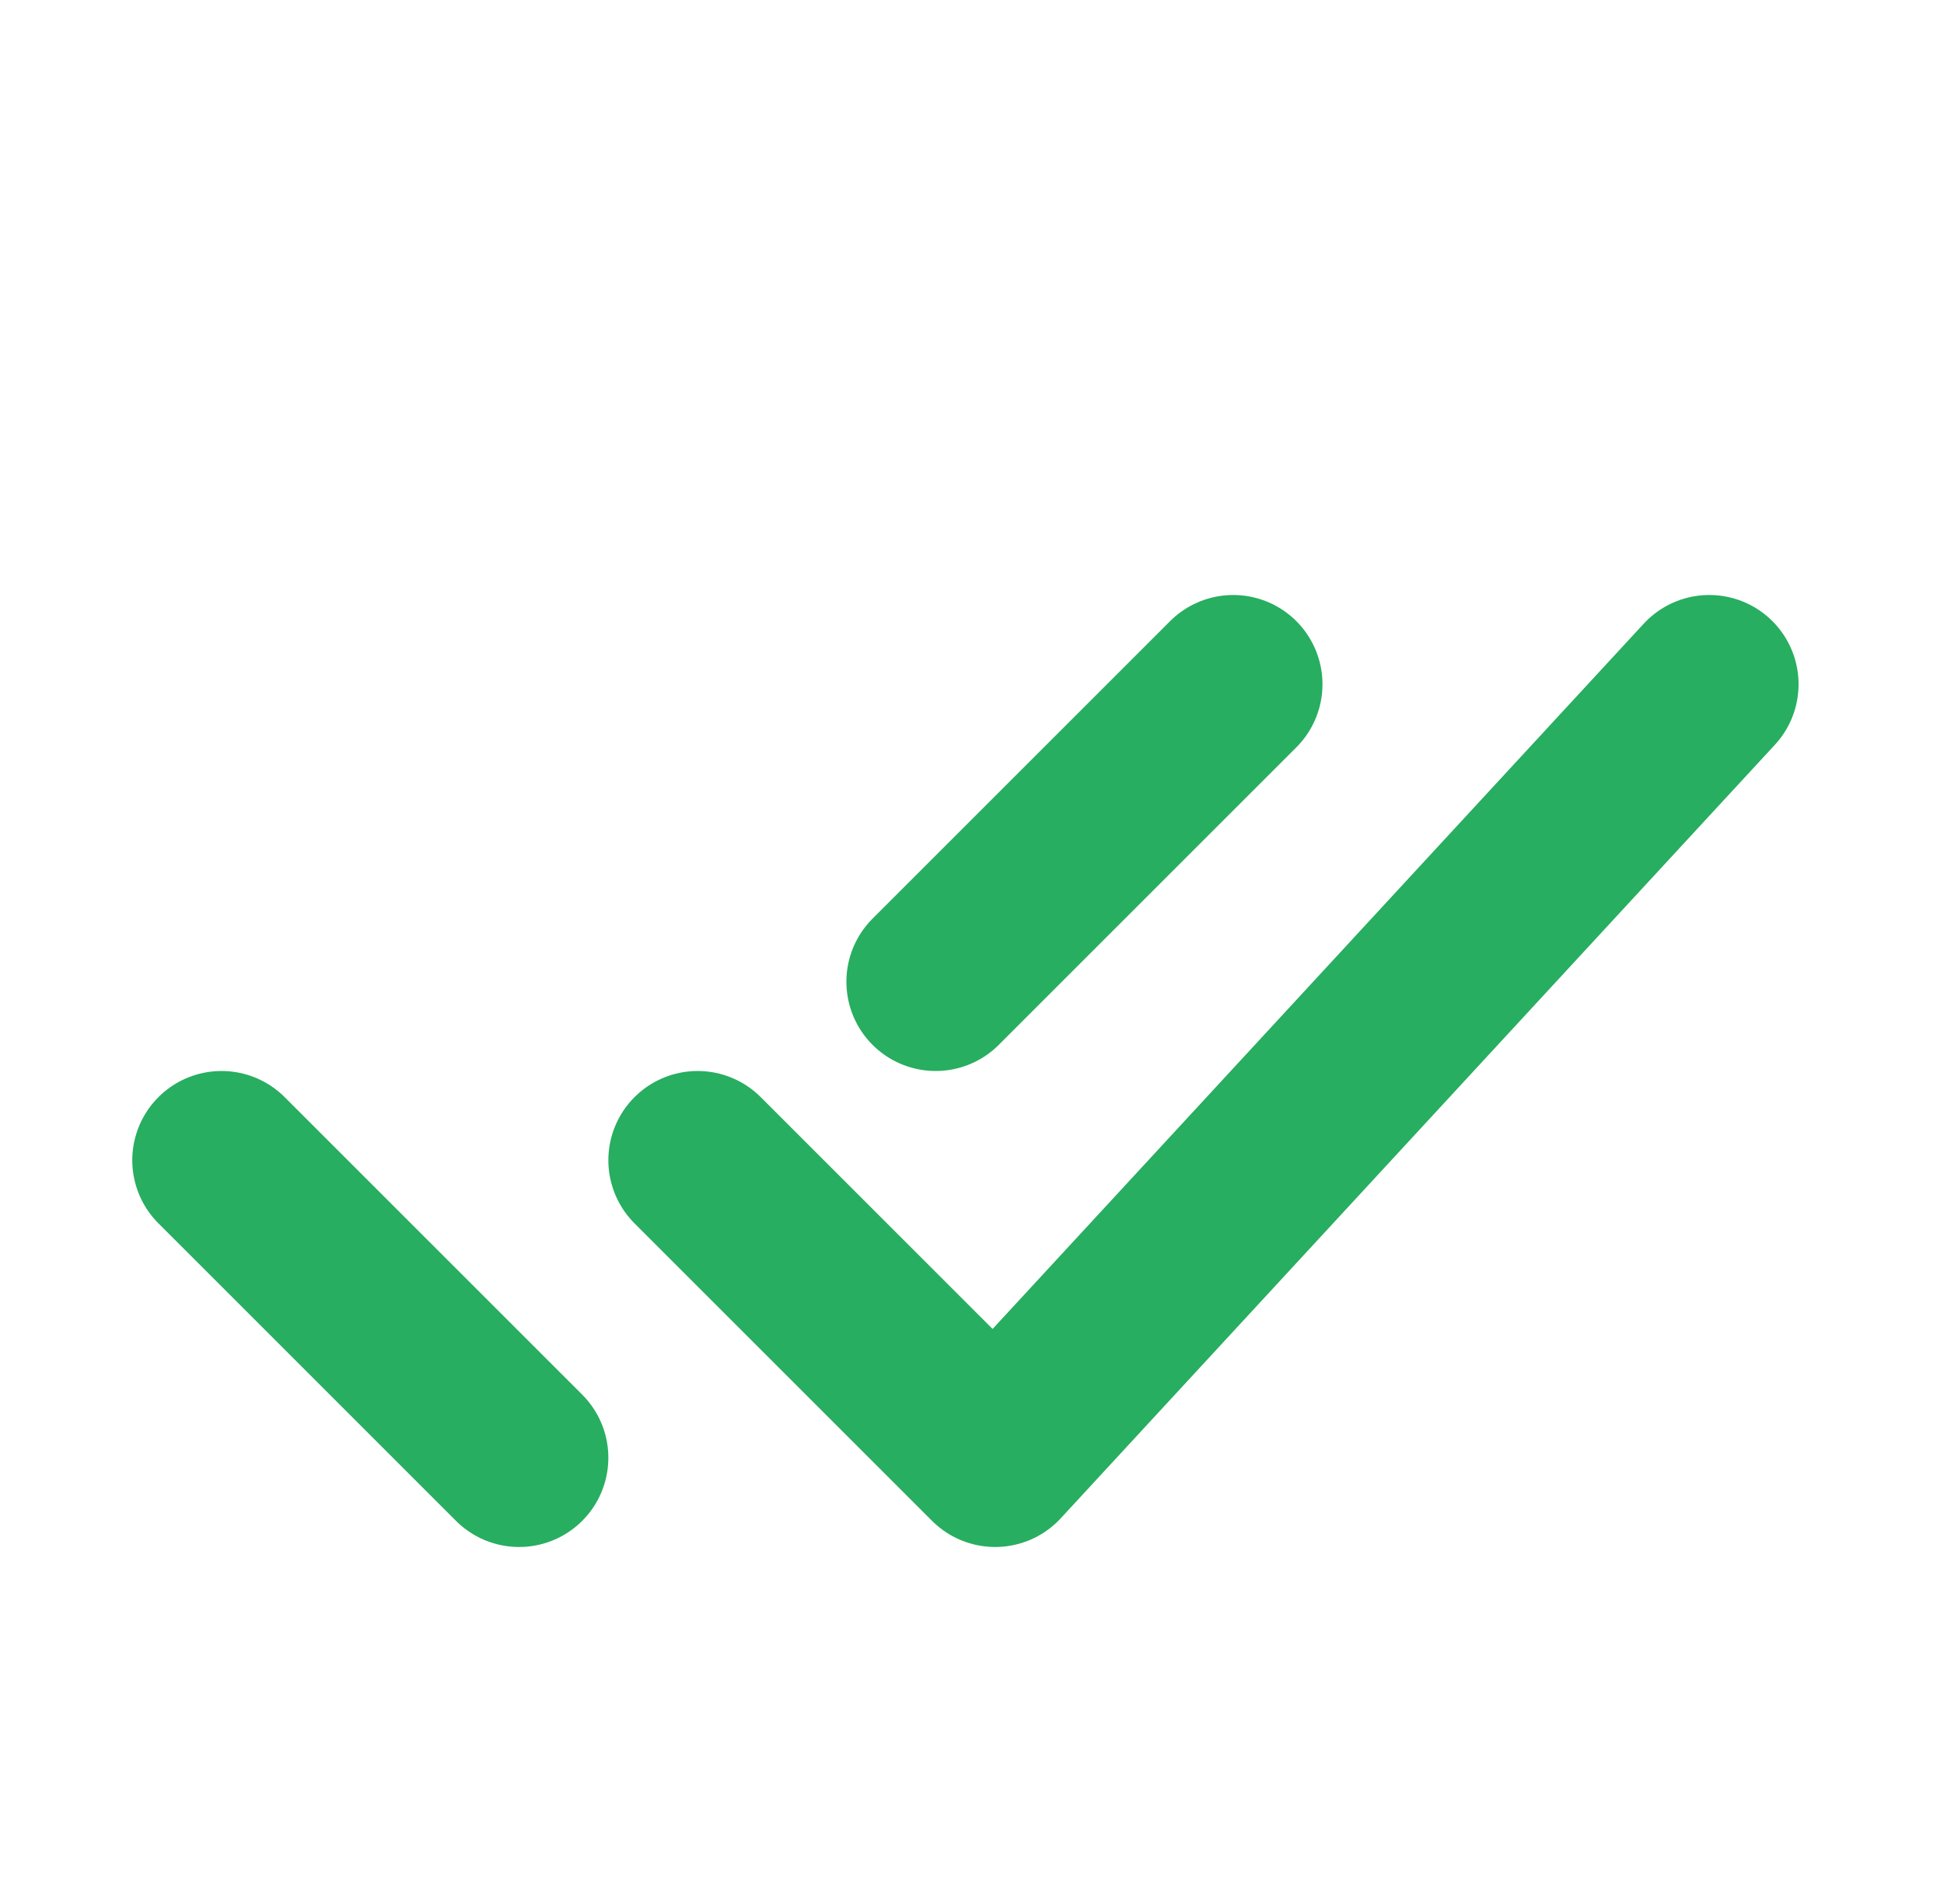 <svg width="49" height="48" viewBox="0 0 49 48" fill="none" xmlns="http://www.w3.org/2000/svg">
<path d="M5.584 29.25L13.084 36.75M23.584 24.75L31.084 17.25M17.584 29.25L25.084 36.75L43.084 17.25" stroke="#27AE60" stroke-width="4.5" stroke-linecap="round" stroke-linejoin="round"/>
</svg>
